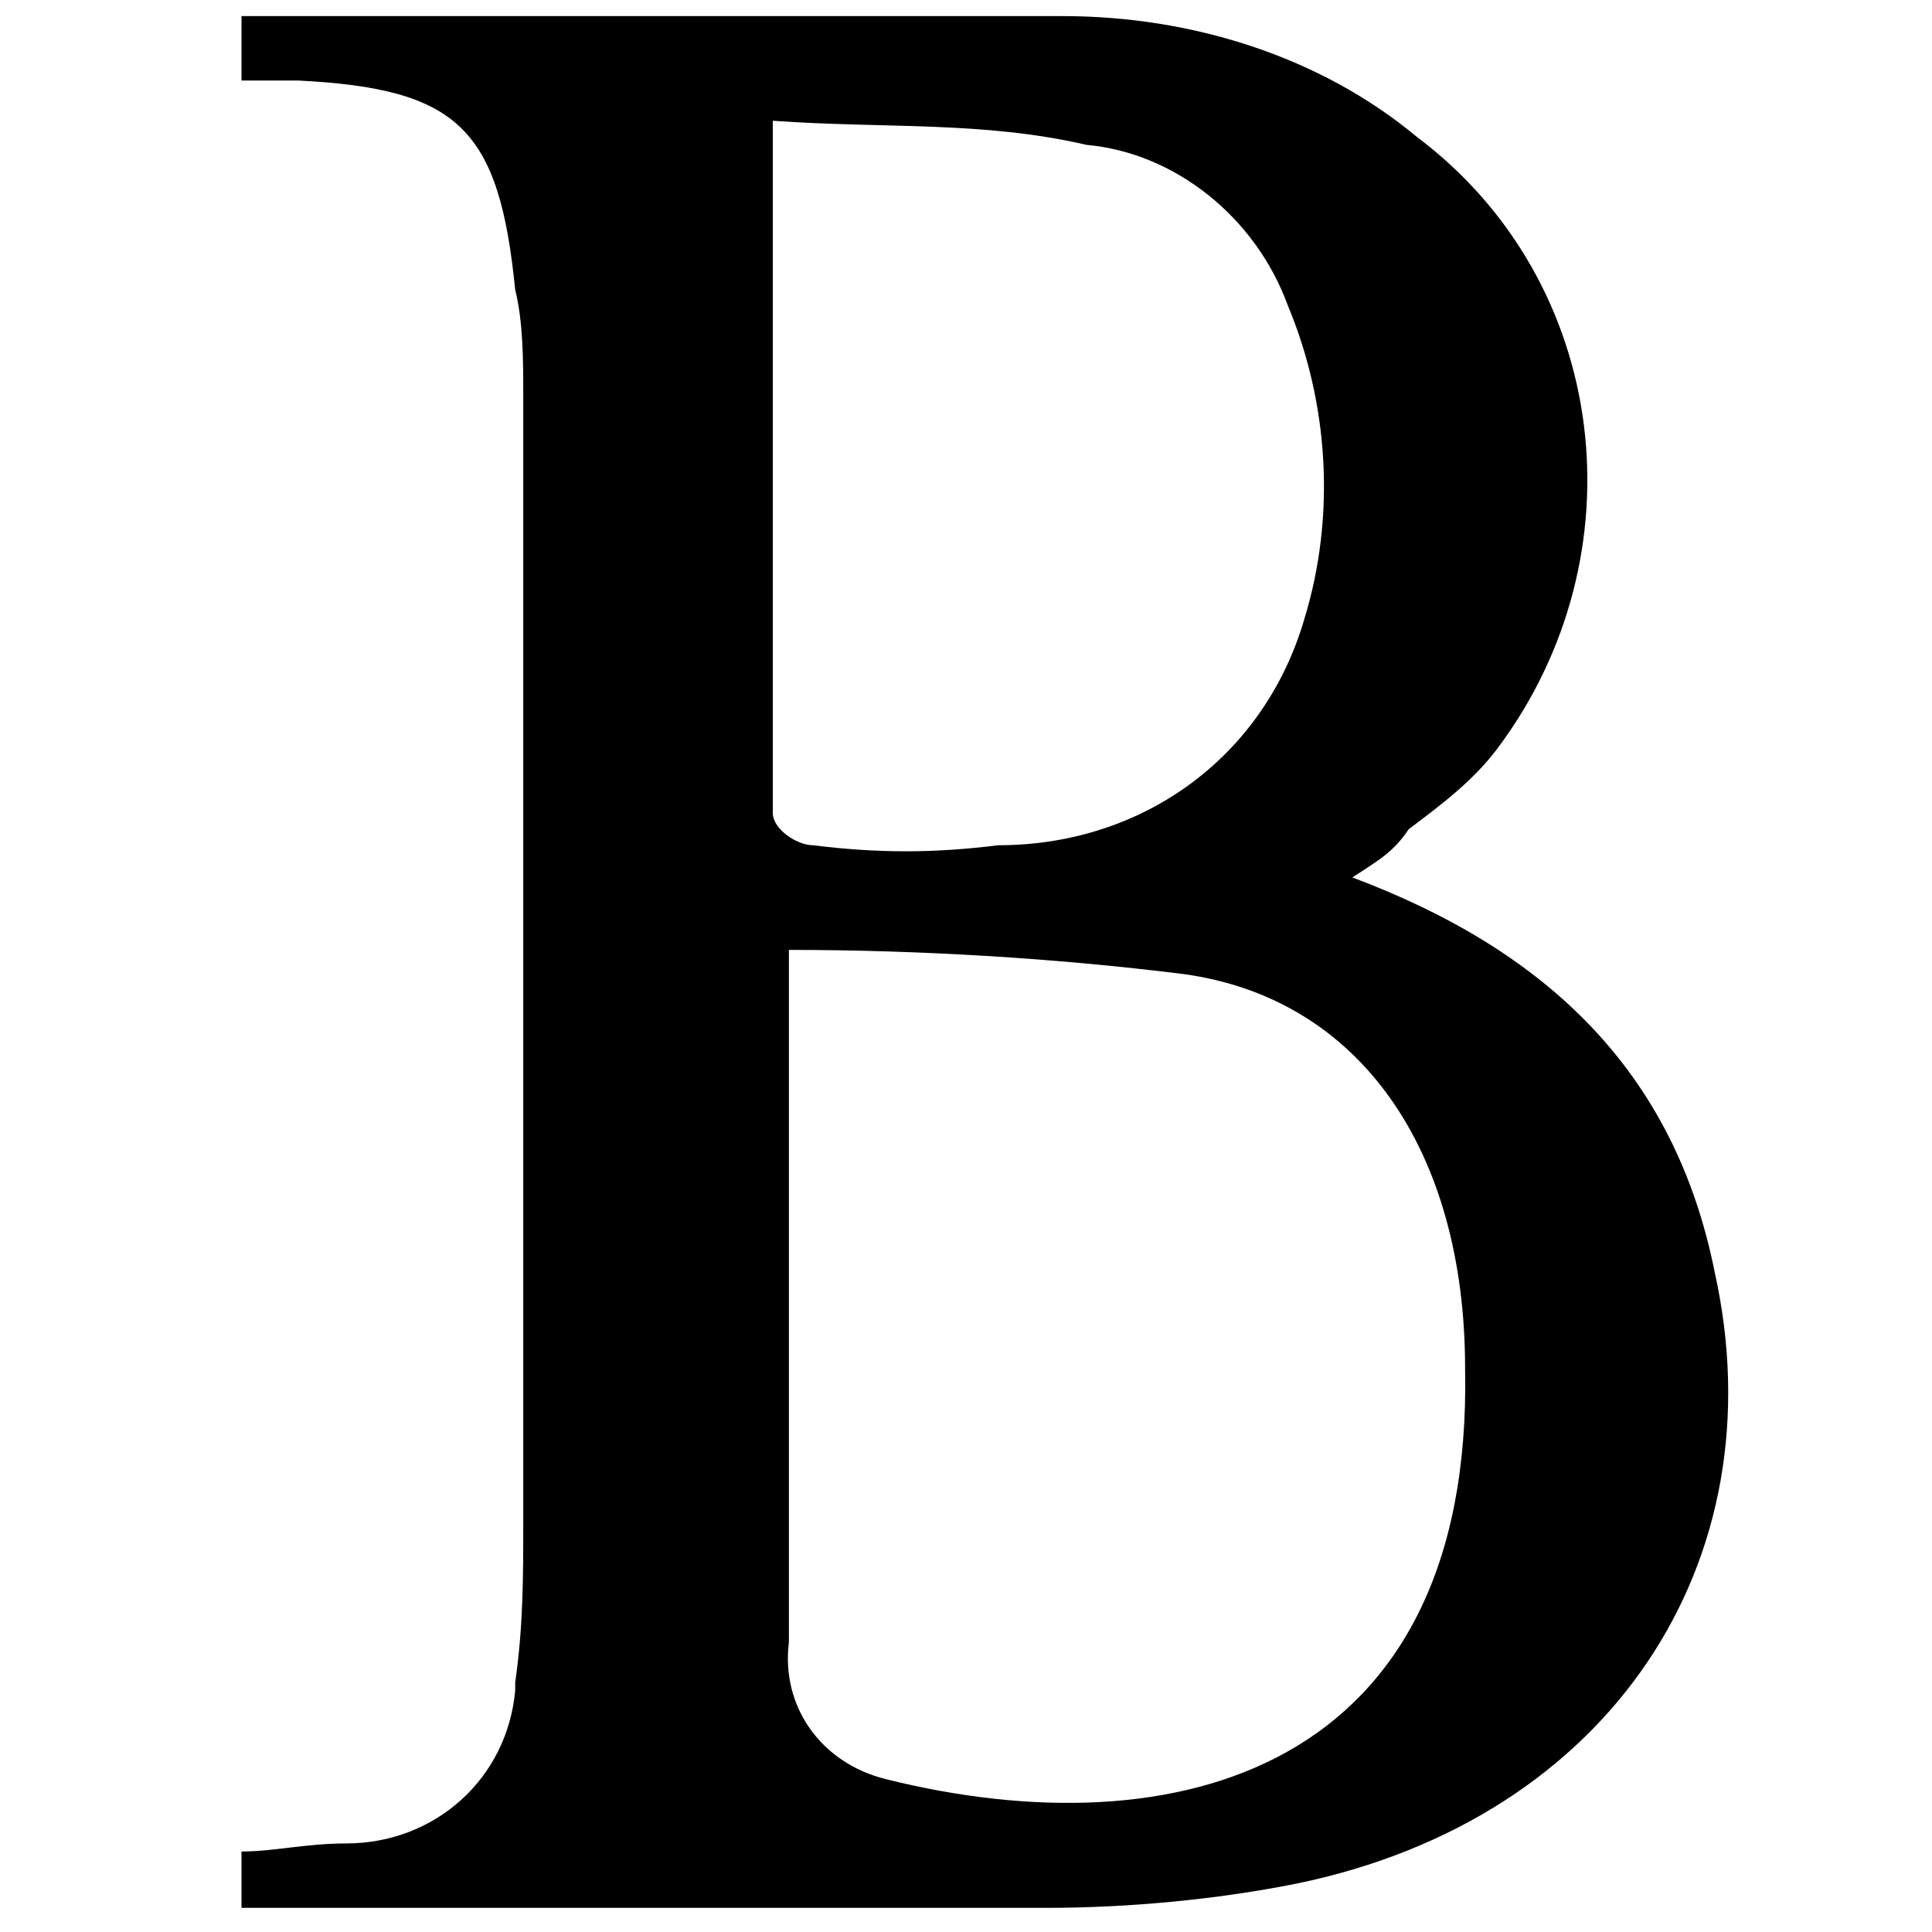<?xml version="1.0" encoding="utf-8"?>
<!-- Generator: Adobe Illustrator 22.0.1, SVG Export Plug-In . SVG Version: 6.00 Build 0)  -->
<svg version="1.1" id="Layer_1" xmlns="http://www.w3.org/2000/svg" xmlns:xlink="http://www.w3.org/1999/xlink" x="0px" y="0px"
	 viewBox="0 0 24 24" style="enable-background:new 0 0 24 24;" xml:space="preserve">
<title>boldwood</title>
<path d="M16.8,10.9c2.4,0.9,4,2.4,4.5,4.9c0.8,3.6-1.3,6.8-5.2,7.6c-1,0.2-2.1,0.3-3.1,0.3c-3,0-6.1,0-9.1,0H3V23
	c0.4,0,0.8-0.1,1.3-0.1c1.1,0,2-0.8,2.1-1.9c0,0,0,0,0-0.1c0.1-0.7,0.1-1.3,0.1-2c0-4.7,0-9.4,0-14c0-0.4,0-0.9-0.1-1.3
	C6.2,1.6,5.7,1.1,3.7,1C3.5,1,3.3,1,3,1V0.2c0.7,0,1.4,0,2.1,0c2.7,0,5.4,0,8.1,0c1.6,0,3.2,0.5,4.4,1.5c2.4,1.8,2.8,5.2,1,7.6
	c-0.3,0.4-0.7,0.7-1.1,1C17.3,10.6,17.1,10.7,16.8,10.9z M9.8,11.8c0,3,0,5.8,0,8.6c-0.1,0.8,0.4,1.5,1.2,1.7
	c3.6,0.9,7.3-0.1,7.2-5.1c0-2.7-1.3-4.6-3.5-4.9C13.1,11.9,11.4,11.8,9.8,11.8z M9.6,1.5c0,3,0,5.8,0,8.6c0,0.2,0.3,0.4,0.5,0.4
	c0.8,0.1,1.5,0.1,2.3,0c1.8,0,3.3-1.1,3.8-2.8C16.6,6.4,16.5,5,16,3.8c-0.4-1.1-1.4-1.9-2.5-2C12.2,1.5,11,1.6,9.6,1.5z"/>
</svg>
